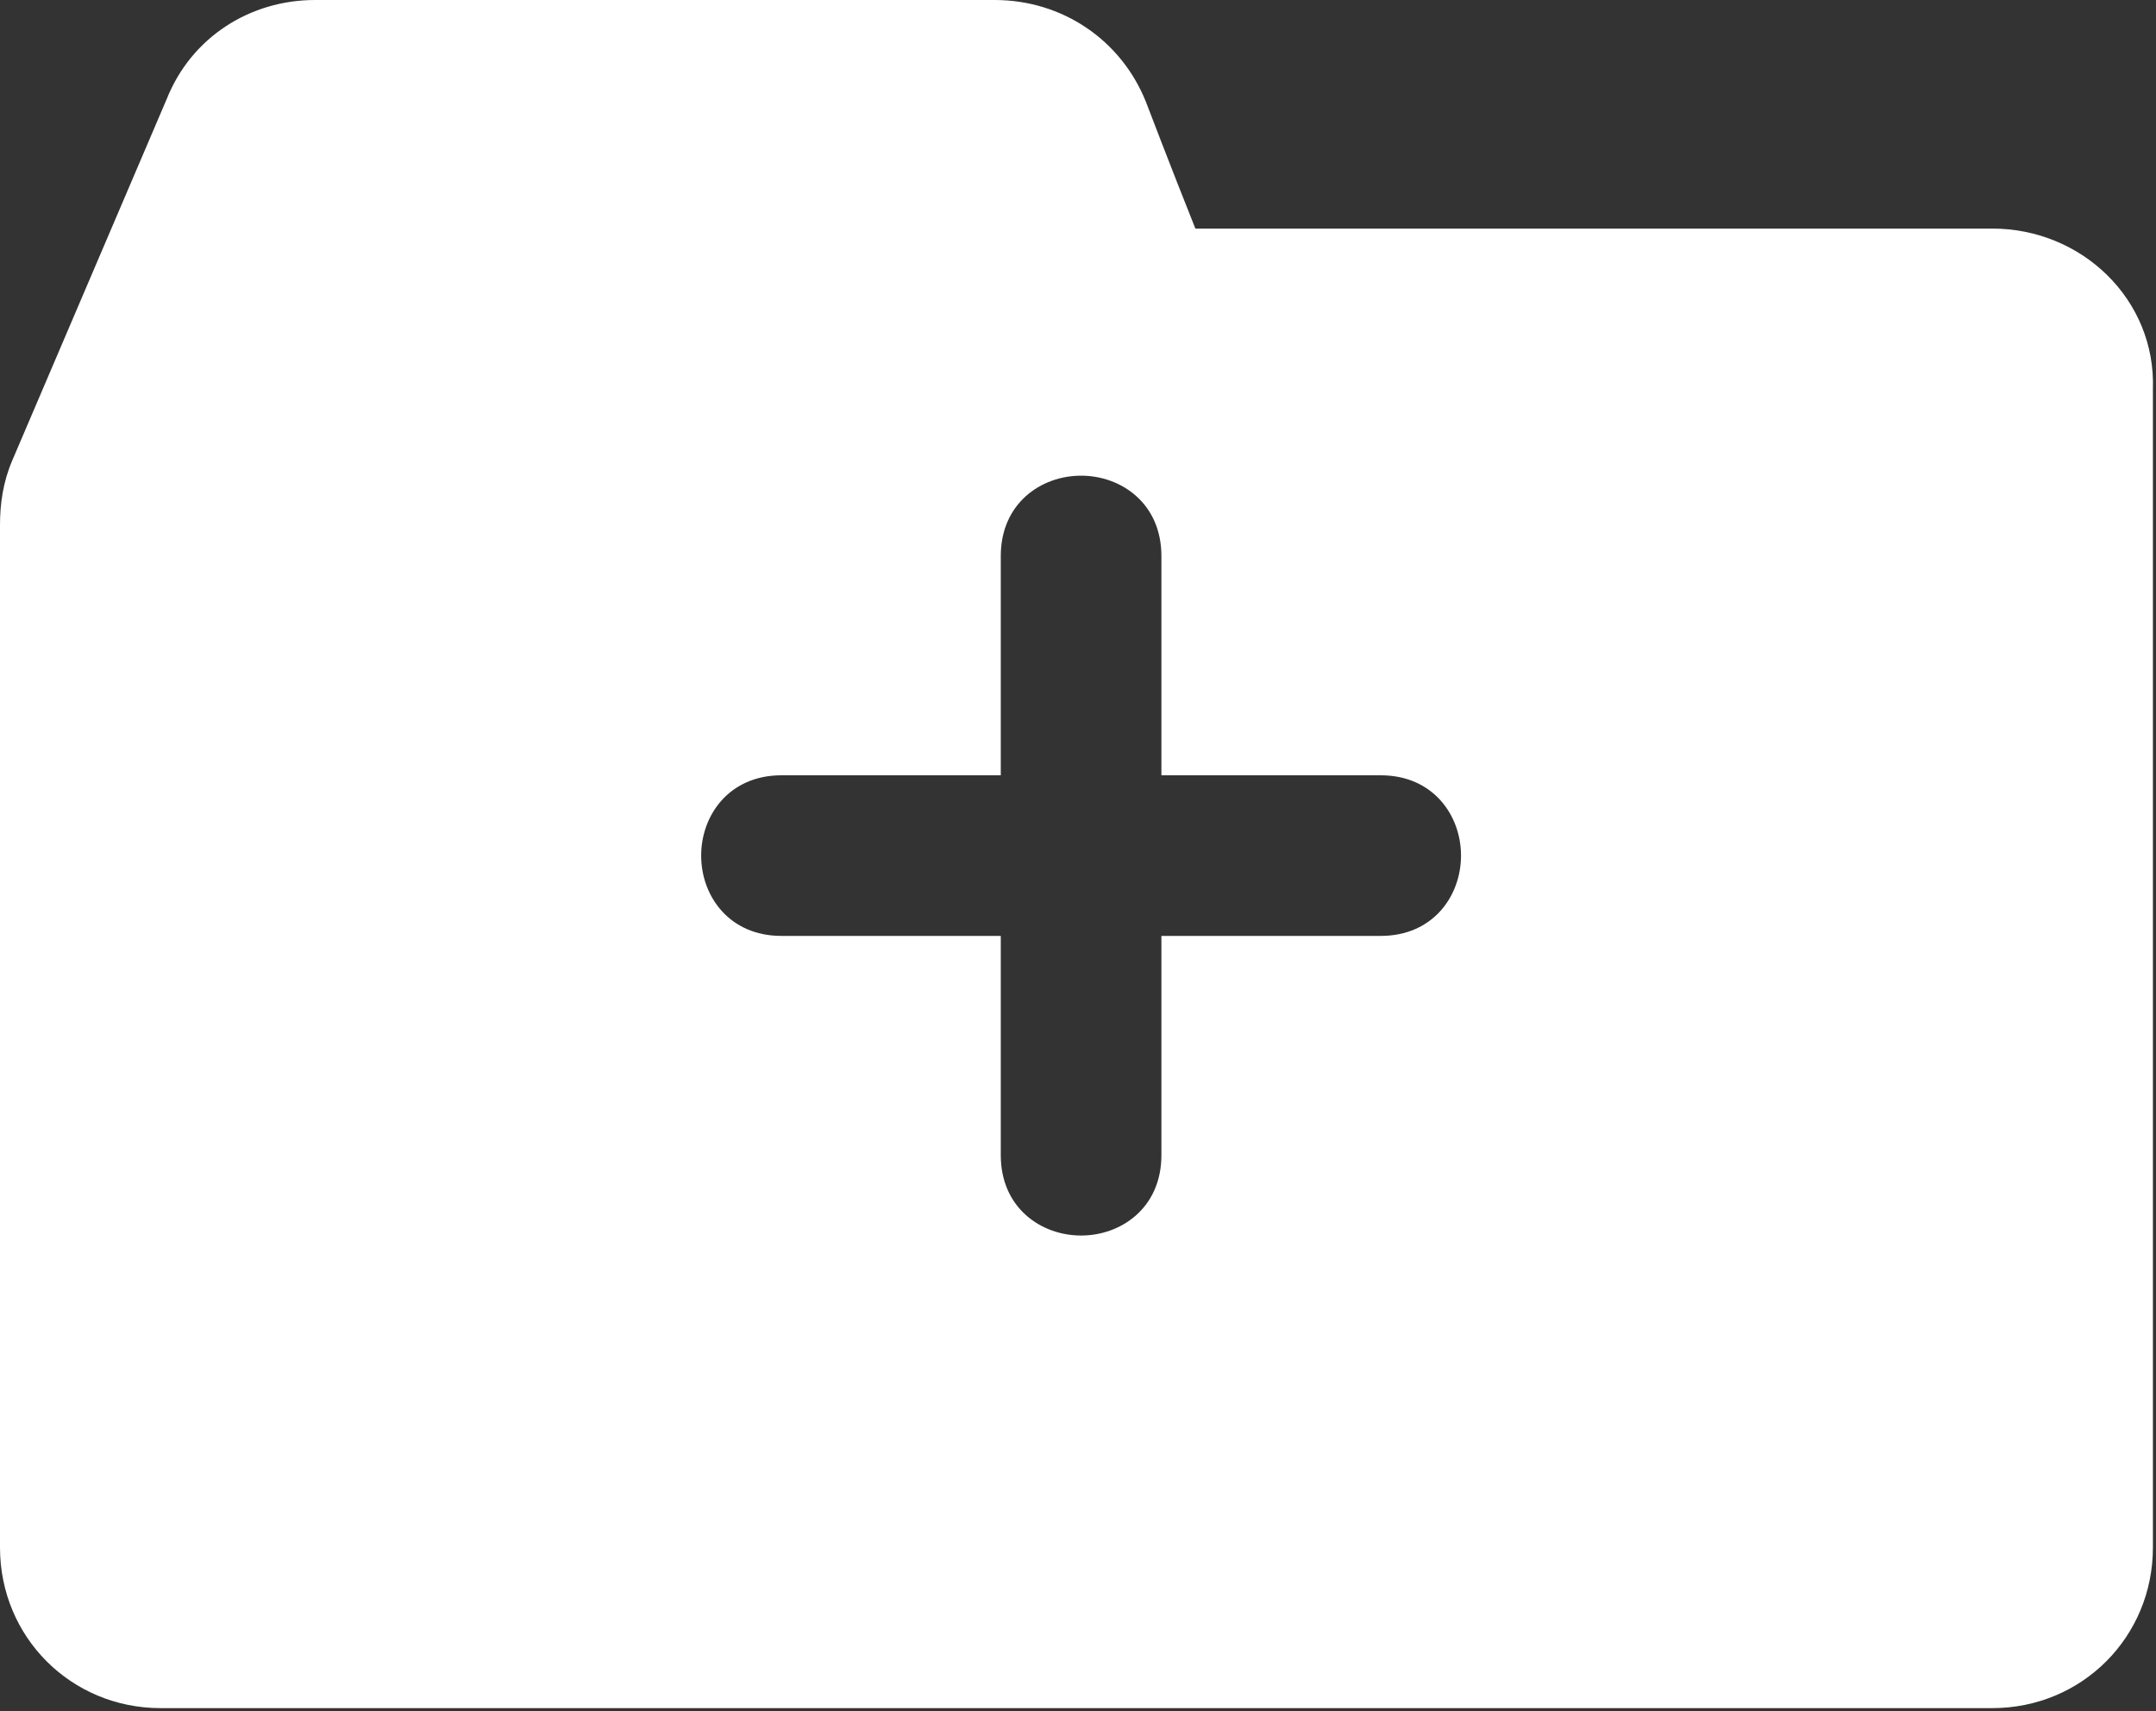 <?xml version="1.0" encoding="utf-8"?>
<!-- Generator: Adobe Illustrator 22.1.0, SVG Export Plug-In . SVG Version: 6.00 Build 0)  -->
<svg version="1.1" id="Ebene_1" xmlns="http://www.w3.org/2000/svg" xmlns:xlink="http://www.w3.org/1999/xlink" x="0px" y="0px"
	 viewBox="0 0 69.8 55.4" style="enable-background:new 0 0 69.8 55.4;" xml:space="preserve">
<rect x="0" y="0" width="69.8" height="55.4" fill="#333333" stroke="none"/>
<style type="text/css">
	.st0{fill:#FFFFFF;}
</style>
<path class="st0" d="M64.5,7.4c0,0-20.3,0-25.8,0c-0.8-2-1.6-4.1-1.6-4.1c-0.8-2-2.7-3.3-4.9-3.3h-22c-2.1,0-4,1.2-4.8,3.2L0.4,14.9
	C0.1,15.6,0,16.3,0,17v33.1c0,2.9,2.3,5.2,5.2,5.2h59.3c2.9,0,5.2-2.3,5.2-5.2V12.6C69.8,9.7,67.4,7.4,64.5,7.4z M44.7,30.3h-7.1
	v7.1c0,1.7-1.3,2.6-2.6,2.6c-1.3,0-2.6-0.9-2.6-2.6v-7.1h-7.1c-1.7,0-2.6-1.3-2.6-2.6c0-1.3,0.9-2.6,2.6-2.6h7.1V18
	c0-1.7,1.3-2.6,2.6-2.6c1.3,0,2.6,0.9,2.6,2.6v7.1h7.1c1.7,0,2.6,1.3,2.6,2.6C47.3,29,46.4,30.3,44.7,30.3z"/>
</svg>
